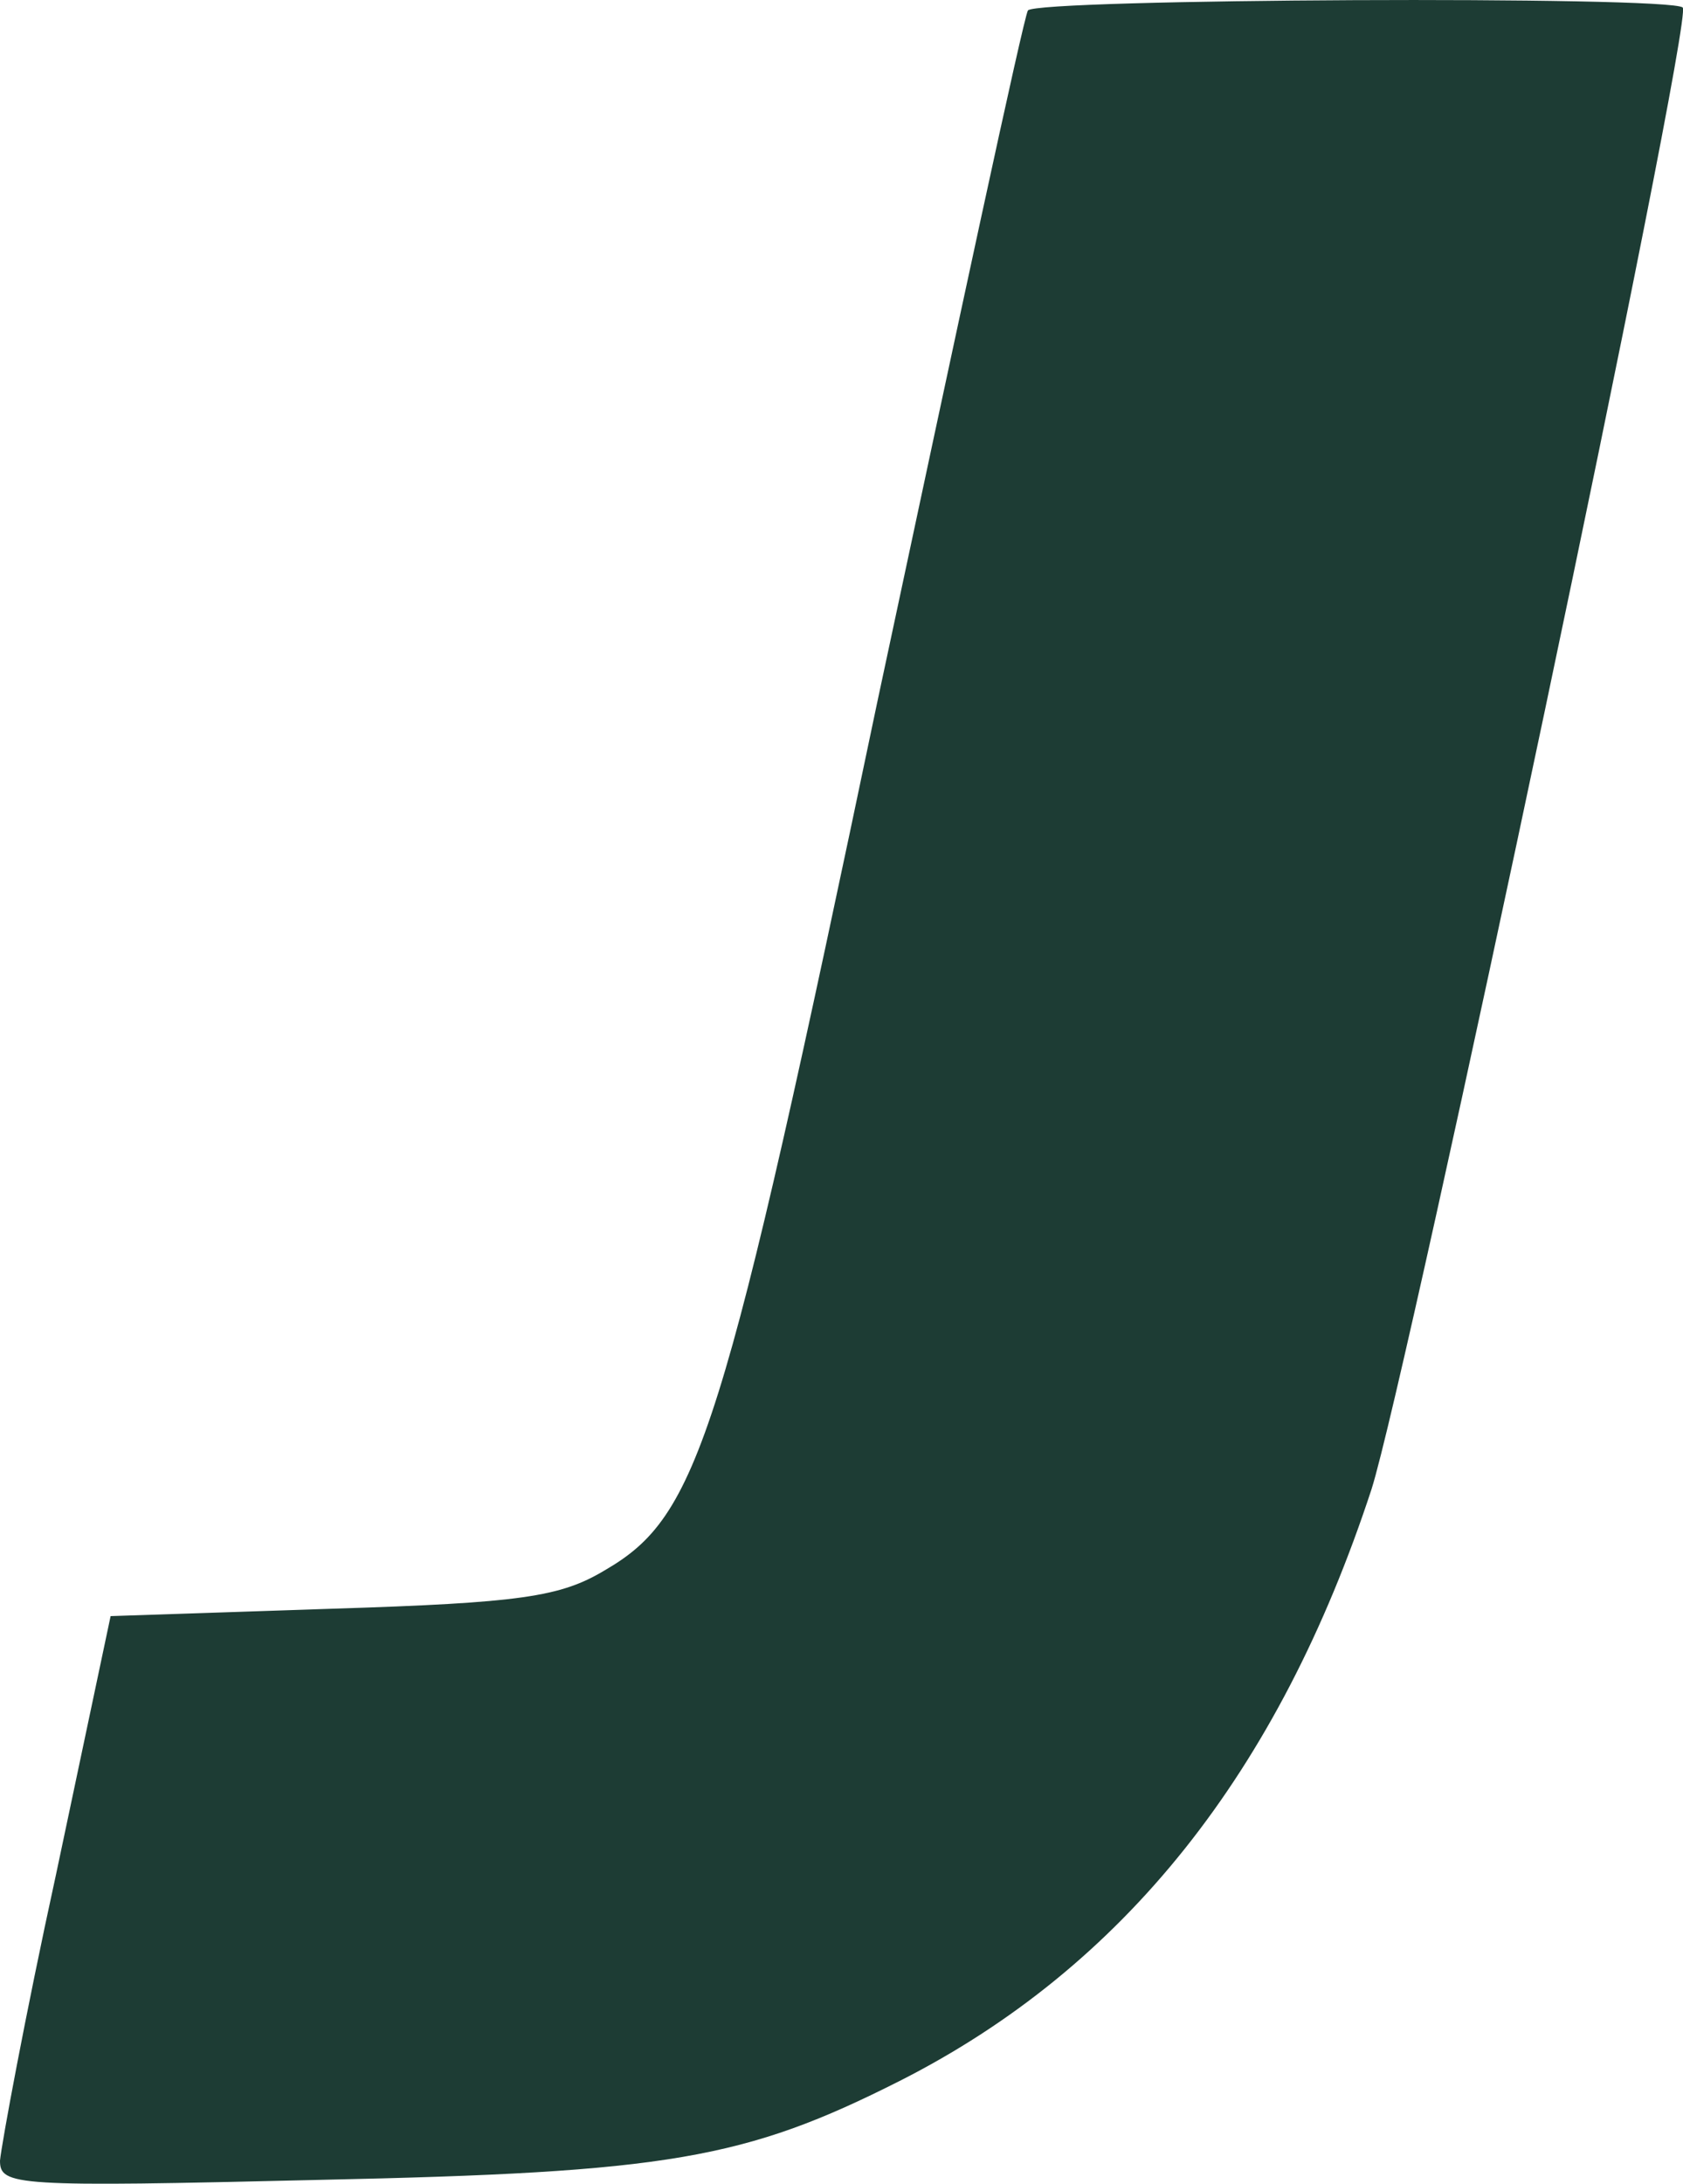<svg xmlns="http://www.w3.org/2000/svg" version="1.0" preserveAspectRatio="xMidYMid meet" viewBox="1 3.99 114.12 147.97">
    <g transform="translate(0,152) scale(0.1,-0.1)" fill="#1D3C34" stroke="none">
        <path d="M707 1473 c-3 -5 -48 -215 -102 -468 -105 -501 -121 -552 -185 -589 -30 -18 -57 -22 -185 -26 l-150 -5 -37 -175 c-21 -96 -37 -183 -38 -194 0 -17 10 -18 217 -13 236 5 288 14 393 67 152 77 257 209 320 401 24 75 219 997 211 1004 -8 8 -439 6 -444 -2z"/>
    </g>
</svg>
